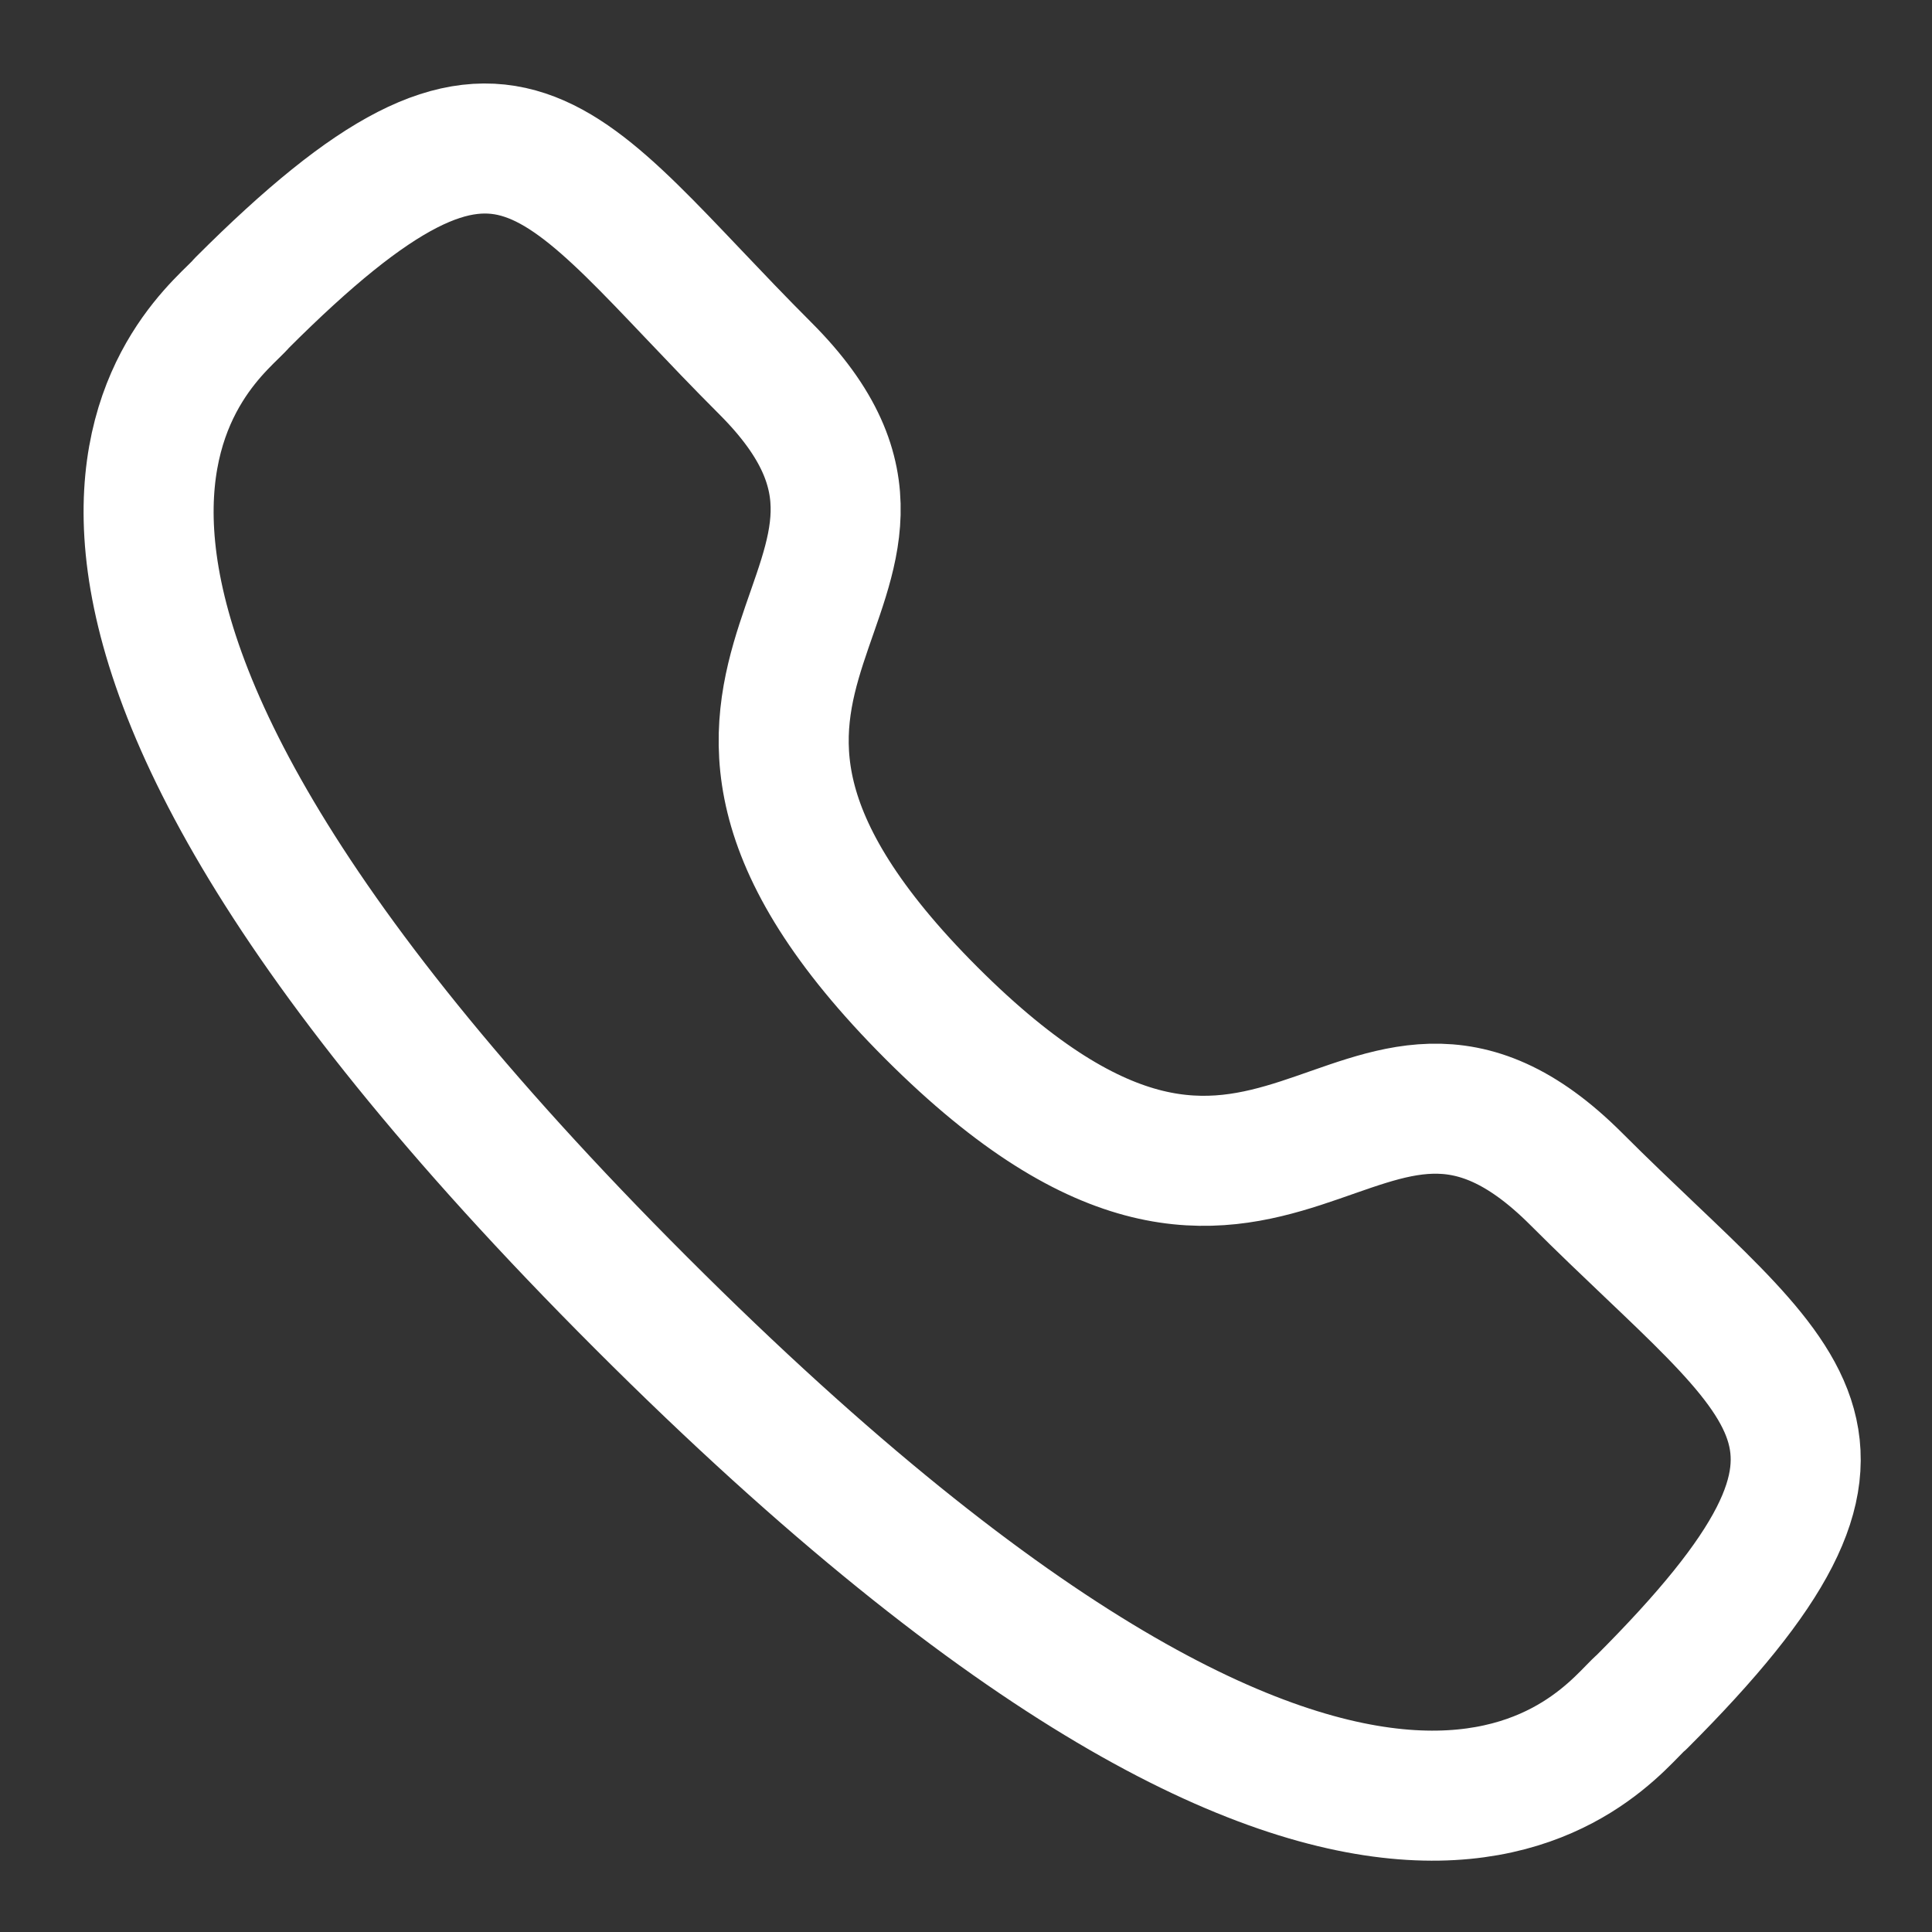 <svg preserveAspectRatio="none" width="100%" height="100%" overflow="visible" style="display: block;" viewBox="0 0 13 13" fill="none" xmlns="http://www.w3.org/2000/svg">
<rect x="0" y="0" width="13" height="13" fill="#333333" stroke="none"/>
<g id="Call">
<path id="Stroke 1" fill-rule="evenodd" clip-rule="evenodd" d="M6.268 6.817C8.595 9.143 9.123 6.452 10.605 7.932C12.033 9.36 12.854 9.646 11.044 11.455C10.818 11.638 9.377 13.829 4.316 8.769C-0.746 3.708 1.444 2.267 1.626 2.04C3.44 0.226 3.722 1.051 5.15 2.479C6.632 3.961 3.941 4.49 6.268 6.817Z" stroke="white" stroke-width="0.875" stroke-linecap="round" stroke-linejoin="round"/>
</g>
</svg>
